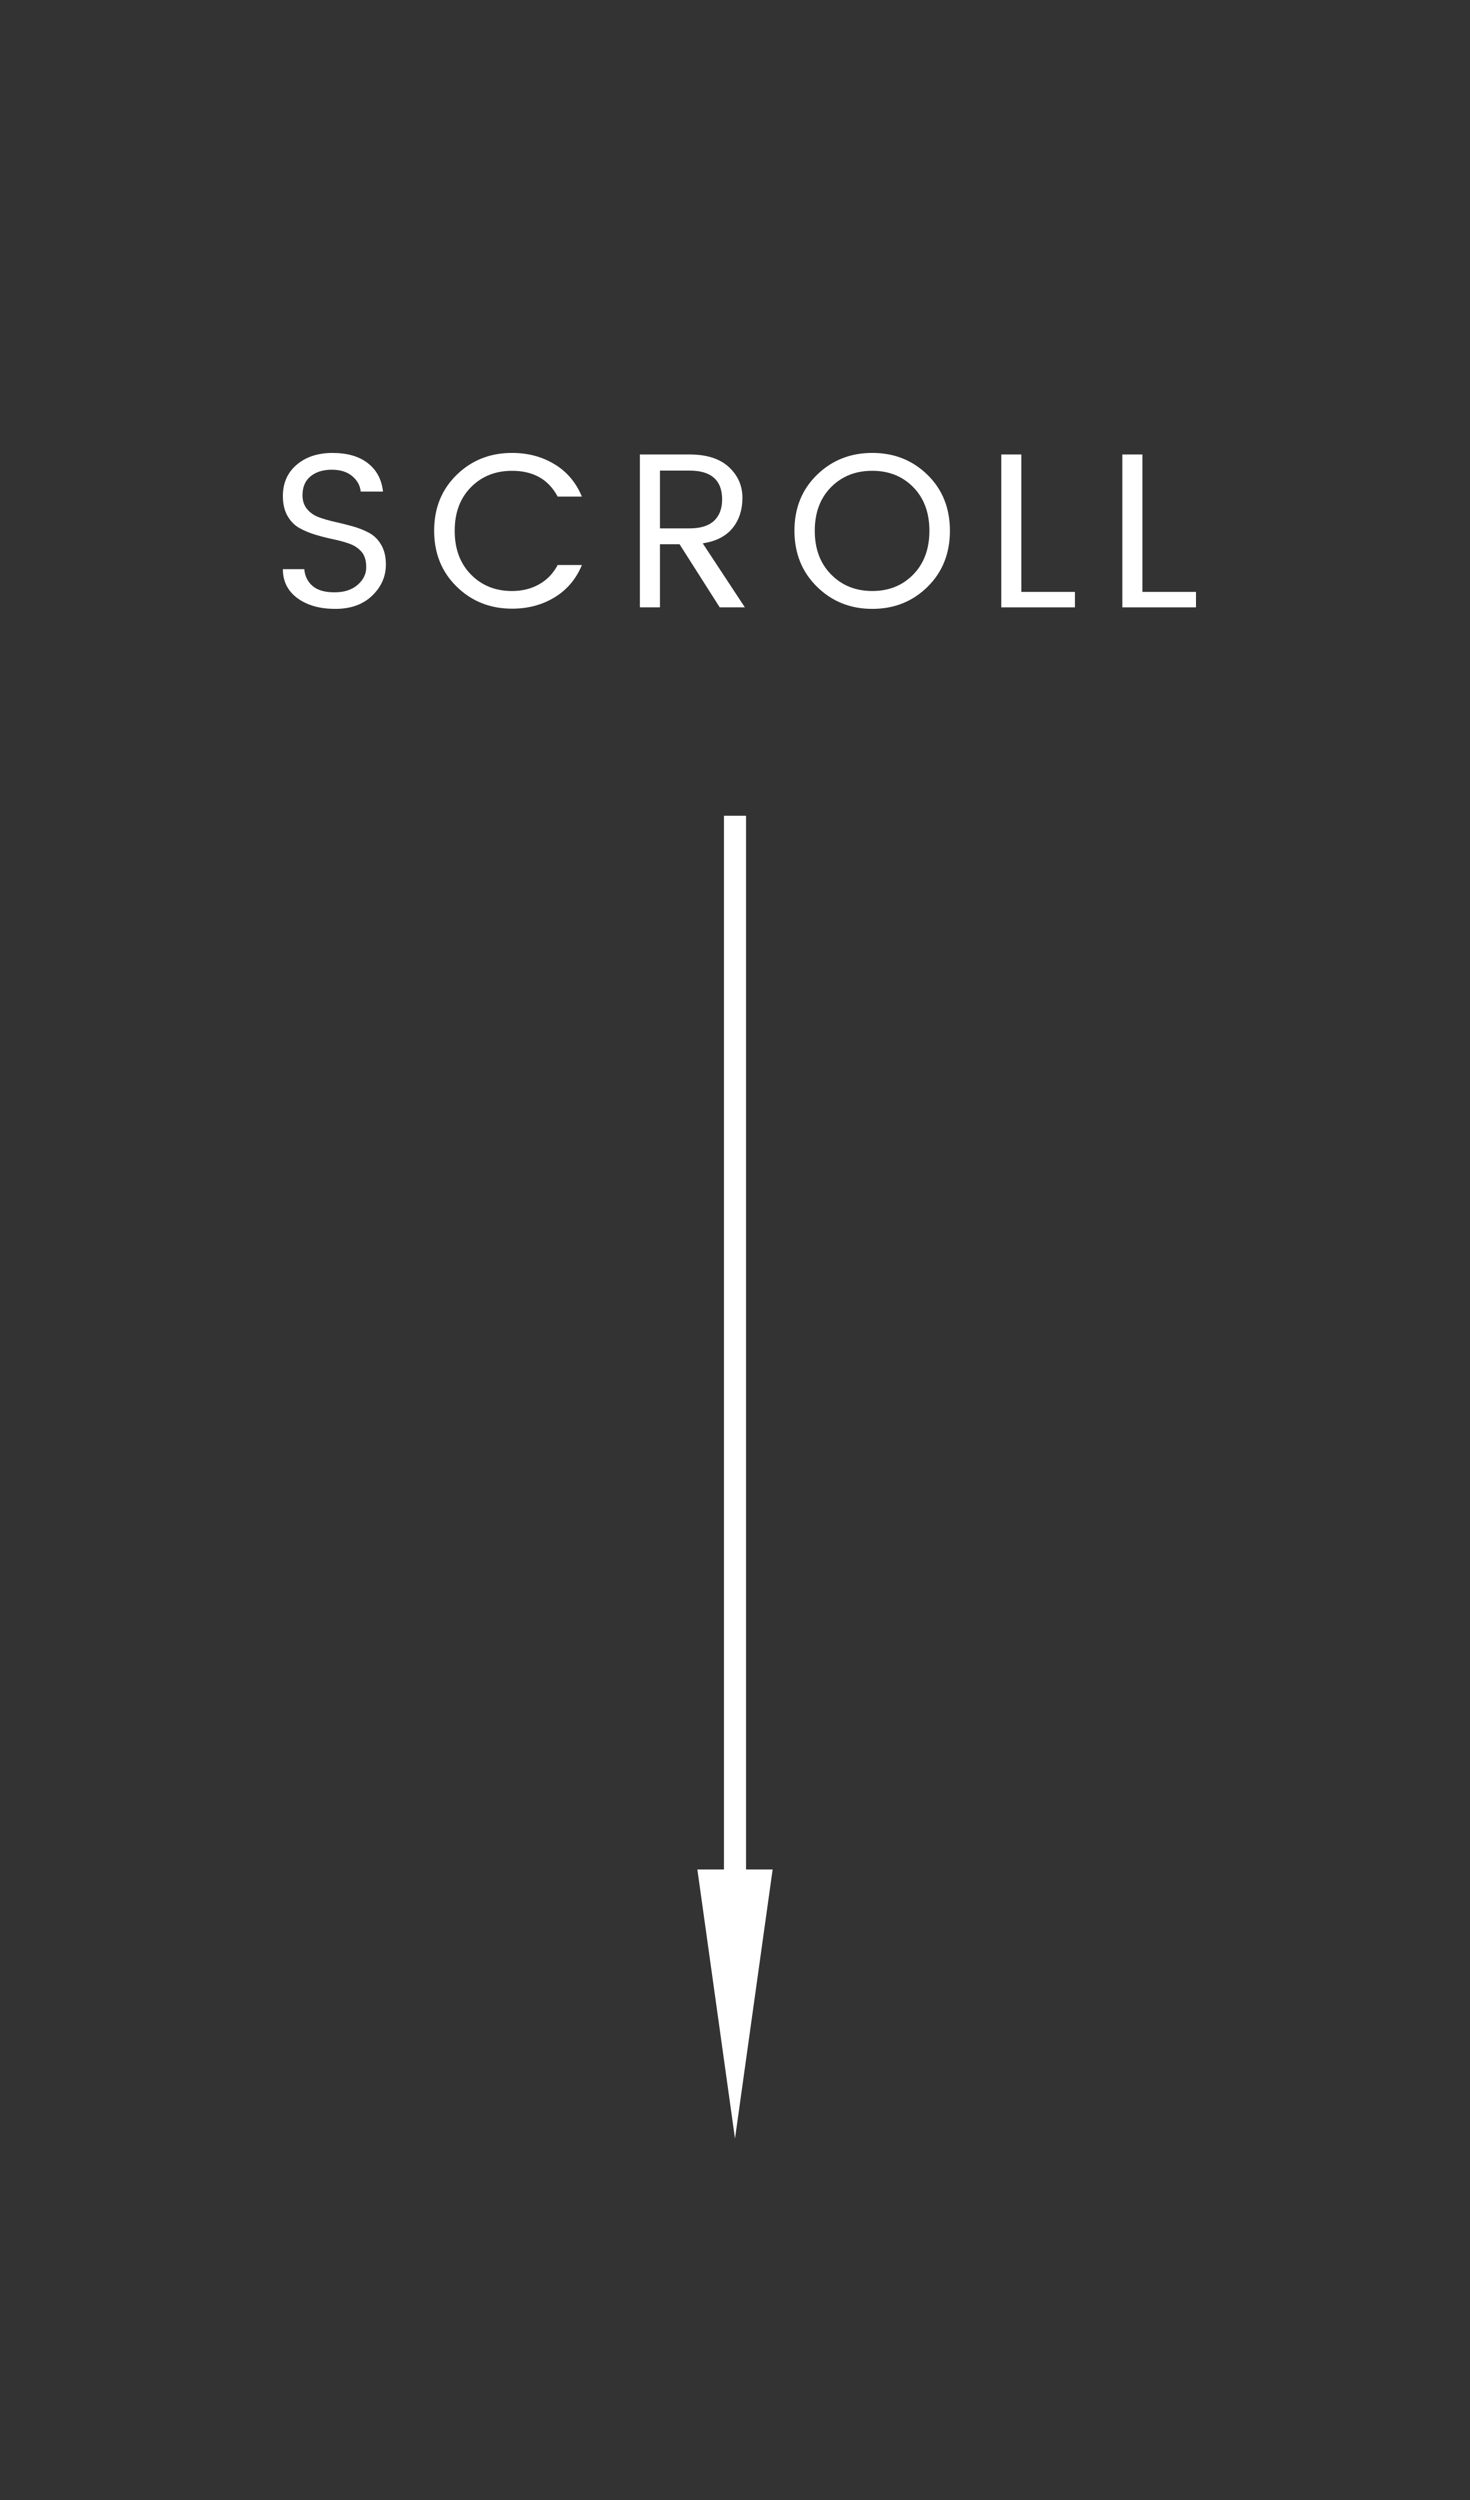 <?xml version="1.0" encoding="utf-8"?>
<!-- Generator: Adobe Illustrator 16.0.4, SVG Export Plug-In . SVG Version: 6.00 Build 0)  -->
<!DOCTYPE svg PUBLIC "-//W3C//DTD SVG 1.1//EN" "http://www.w3.org/Graphics/SVG/1.1/DTD/svg11.dtd">
<svg version="1.1" id="レイヤー_1" xmlns="http://www.w3.org/2000/svg" xmlns:xlink="http://www.w3.org/1999/xlink" x="0px"
	 y="0px" width="80px" height="136px" viewBox="0 0 80 136" enable-background="new 0 0 80 136" xml:space="preserve">
<rect x="0" y="0" width="80" height="136" fill="#333333" stroke="none"/>
<g>
	<rect x="39.4" y="44.377" fill="#FFFFFF" width="1.2" height="61.961"/>
	<polygon fill="#FFFFFF" points="37.952,101.7 42.048,101.7 40,116.338 	"/>
</g>
<g>
	<g>
		<path fill="#FFFFFF" d="M16.463,26.943c0,0.304,0.084,0.556,0.252,0.756s0.384,0.348,0.648,0.443
			c0.264,0.097,0.558,0.181,0.882,0.253c0.323,0.071,0.647,0.153,0.972,0.245c0.324,0.093,0.618,0.21,0.882,0.354
			c0.265,0.144,0.48,0.36,0.648,0.647C20.916,29.931,21,30.287,21,30.711c0,0.648-0.248,1.212-0.744,1.692
			c-0.496,0.479-1.166,0.72-2.01,0.72c-0.845,0-1.53-0.194-2.059-0.582c-0.527-0.388-0.792-0.914-0.792-1.578h1.164
			c0.032,0.376,0.182,0.681,0.45,0.912c0.268,0.232,0.666,0.348,1.194,0.348c0.527,0,0.947-0.136,1.26-0.407
			c0.312-0.272,0.468-0.59,0.468-0.954s-0.084-0.645-0.252-0.84c-0.168-0.196-0.384-0.343-0.647-0.438
			c-0.265-0.096-0.559-0.178-0.883-0.246c-0.323-0.067-0.647-0.149-0.972-0.246c-0.324-0.096-0.618-0.218-0.882-0.366
			c-0.264-0.147-0.48-0.367-0.648-0.659s-0.252-0.654-0.252-1.086c0-0.704,0.25-1.271,0.75-1.698s1.152-0.643,1.956-0.643
			c0.805,0,1.444,0.187,1.92,0.559c0.477,0.372,0.75,0.886,0.822,1.542h-1.212c-0.032-0.328-0.187-0.608-0.462-0.84
			c-0.276-0.232-0.648-0.349-1.116-0.349s-0.85,0.118-1.146,0.354C16.611,26.142,16.463,26.487,16.463,26.943z"/>
		<path fill="#FFFFFF" d="M24.852,31.911c-0.816-0.8-1.225-1.813-1.225-3.042c0-1.228,0.408-2.24,1.225-3.036
			c0.815-0.796,1.819-1.194,3.012-1.194c0.864,0,1.634,0.204,2.31,0.612s1.174,0.996,1.494,1.764h-1.319
			c-0.497-0.936-1.324-1.403-2.484-1.403c-0.904,0-1.65,0.298-2.238,0.894c-0.588,0.597-0.882,1.386-0.882,2.37
			s0.294,1.776,0.882,2.376s1.334,0.9,2.238,0.9c0.552,0,1.044-0.122,1.476-0.366c0.433-0.244,0.769-0.594,1.009-1.05h1.319
			c-0.32,0.768-0.818,1.355-1.494,1.764s-1.445,0.612-2.31,0.612C26.671,33.111,25.667,32.711,24.852,31.911z"/>
		<path fill="#FFFFFF" d="M35.916,29.607v3.432h-1.092v-8.316h2.699c0.937,0,1.65,0.229,2.143,0.685s0.738,1.014,0.738,1.674
			s-0.181,1.21-0.54,1.65c-0.36,0.439-0.9,0.716-1.62,0.827l2.292,3.48h-1.368l-2.185-3.432H35.916z M35.916,25.599v3.145h1.607
			c0.601,0,1.046-0.138,1.339-0.414c0.291-0.276,0.438-0.662,0.438-1.158c0-1.048-0.592-1.572-1.776-1.572H35.916z"/>
		<path fill="#FFFFFF" d="M47.472,33.123c-1.192,0-2.196-0.402-3.012-1.206c-0.816-0.804-1.225-1.819-1.225-3.048
			c0-1.228,0.408-2.24,1.225-3.036c0.815-0.796,1.819-1.194,3.012-1.194c1.191,0,2.193,0.398,3.006,1.194
			c0.812,0.796,1.218,1.811,1.218,3.042c0,1.232-0.406,2.248-1.218,3.048C49.666,32.723,48.664,33.123,47.472,33.123z
			 M49.704,31.251c0.584-0.6,0.876-1.392,0.876-2.376s-0.292-1.773-0.876-2.37c-0.584-0.596-1.33-0.894-2.237-0.894
			c-0.908,0-1.656,0.298-2.244,0.894c-0.588,0.597-0.882,1.386-0.882,2.37s0.296,1.776,0.888,2.376s1.34,0.9,2.244,0.9
			S49.12,31.851,49.704,31.251z"/>
		<path fill="#FFFFFF" d="M54.492,24.723h1.092v7.477H58.5v0.84h-4.008V24.723z"/>
		<path fill="#FFFFFF" d="M61.08,24.723h1.092v7.477h2.916v0.84H61.08V24.723z"/>
	</g>
</g>
<g>
</g>
<g>
</g>
<g>
</g>
<g>
</g>
<g>
</g>
<g>
</g>
<g>
</g>
<g>
</g>
<g>
</g>
<g>
</g>
<g>
</g>
<g>
</g>
<g>
</g>
<g>
</g>
<g>
</g>
</svg>

